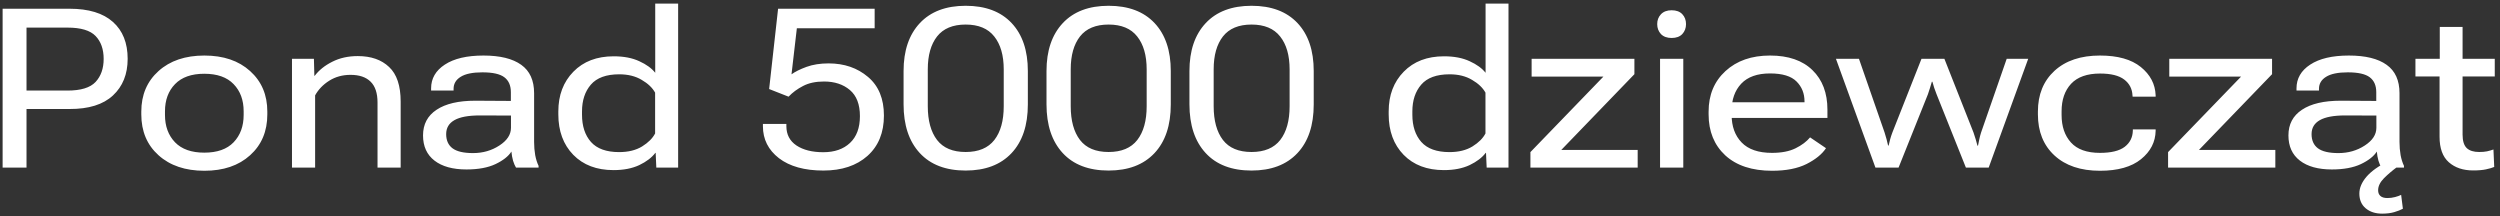 <?xml version="1.0" encoding="UTF-8"?> <svg xmlns="http://www.w3.org/2000/svg" width="358" height="31" viewBox="0 0 358 31" fill="none"><rect x="0" y="0" width="358" height="31" fill="#333333" stroke="none"/><path d="M0.375 24V1.25H9.953C12.693 1.25 14.766 1.88 16.172 3.141C17.578 4.391 18.281 6.151 18.281 8.422C18.281 10.62 17.578 12.37 16.172 13.672C14.776 14.974 12.703 15.62 9.953 15.609H3.797V24H0.375ZM3.797 12.969H9.672C11.578 12.969 12.917 12.557 13.688 11.734C14.458 10.901 14.844 9.802 14.844 8.438C14.844 7.052 14.458 5.958 13.688 5.156C12.917 4.354 11.578 3.953 9.672 3.953H3.797V12.969ZM20.234 16.375V15.984C20.234 13.588 21.057 11.651 22.703 10.172C24.349 8.693 26.537 7.953 29.266 7.953C31.995 7.953 34.177 8.693 35.812 10.172C37.458 11.651 38.281 13.588 38.281 15.984V16.375C38.281 18.802 37.458 20.755 35.812 22.234C34.177 23.713 31.995 24.453 29.266 24.453C26.537 24.453 24.349 23.713 22.703 22.234C21.057 20.755 20.234 18.802 20.234 16.375ZM23.625 15.938V16.469C23.625 18.073 24.104 19.375 25.062 20.375C26.021 21.365 27.417 21.859 29.25 21.859C31.104 21.859 32.505 21.365 33.453 20.375C34.411 19.375 34.891 18.068 34.891 16.453V15.938C34.891 14.333 34.411 13.037 33.453 12.047C32.505 11.057 31.104 10.562 29.25 10.562C27.417 10.562 26.021 11.057 25.062 12.047C24.104 13.037 23.625 14.333 23.625 15.938ZM41.812 24V8.422H44.953L45.016 10.859H45.062C45.677 10.047 46.516 9.375 47.578 8.844C48.641 8.302 49.859 8.031 51.234 8.031C53.13 8.031 54.625 8.552 55.719 9.594C56.823 10.625 57.375 12.276 57.375 14.547V24H54.062V14.688C54.062 13.333 53.729 12.333 53.062 11.688C52.406 11.042 51.453 10.719 50.203 10.719C49.047 10.719 48.026 11 47.141 11.562C46.266 12.115 45.594 12.812 45.125 13.656V24H41.812ZM60.578 19.391C60.578 17.797 61.224 16.573 62.516 15.719C63.807 14.854 65.656 14.422 68.062 14.422L73.156 14.453V13.203C73.156 12.245 72.844 11.531 72.219 11.062C71.604 10.594 70.557 10.359 69.078 10.359C67.682 10.359 66.646 10.573 65.969 11C65.292 11.417 64.953 11.99 64.953 12.719V12.969H61.734V12.656C61.734 11.24 62.391 10.104 63.703 9.25C65.016 8.385 66.859 7.953 69.234 7.953C71.609 7.953 73.412 8.396 74.641 9.281C75.87 10.156 76.484 11.51 76.484 13.344V20.328C76.484 20.984 76.537 21.615 76.641 22.219C76.755 22.812 76.917 23.323 77.125 23.75V24H73.891C73.734 23.74 73.594 23.412 73.469 23.016C73.354 22.609 73.276 22.172 73.234 21.703C72.807 22.38 72.047 22.979 70.953 23.5C69.87 24.01 68.484 24.266 66.797 24.266C64.838 24.266 63.312 23.844 62.219 23C61.125 22.156 60.578 20.953 60.578 19.391ZM63.891 19.203C63.891 20.099 64.193 20.776 64.797 21.234C65.412 21.693 66.391 21.922 67.734 21.922C69.141 21.922 70.396 21.562 71.5 20.844C72.615 20.125 73.172 19.276 73.172 18.297V16.547L68.688 16.531C67.073 16.531 65.87 16.755 65.078 17.203C64.287 17.651 63.891 18.318 63.891 19.203ZM79.953 16.375V15.953C79.953 13.63 80.672 11.734 82.109 10.266C83.547 8.797 85.469 8.062 87.875 8.062C89.323 8.062 90.547 8.297 91.547 8.766C92.557 9.224 93.318 9.776 93.828 10.422V0.516H97.109V24H93.984L93.891 21.891H93.844C93.333 22.568 92.568 23.151 91.547 23.641C90.526 24.12 89.297 24.359 87.859 24.359C85.443 24.359 83.521 23.63 82.094 22.172C80.667 20.703 79.953 18.771 79.953 16.375ZM83.344 16.422C83.344 18.057 83.771 19.359 84.625 20.328C85.49 21.297 86.833 21.781 88.656 21.781C89.969 21.781 91.068 21.51 91.953 20.969C92.838 20.417 93.458 19.797 93.812 19.109V13.266C93.427 12.568 92.787 11.958 91.891 11.438C91.005 10.906 89.932 10.641 88.672 10.641C86.818 10.641 85.463 11.135 84.609 12.125C83.766 13.104 83.344 14.38 83.344 15.953V16.422ZM109.25 18.078V17.75H112.609V18.062C112.609 19.26 113.089 20.182 114.047 20.828C115.016 21.474 116.297 21.797 117.891 21.797C119.505 21.797 120.781 21.354 121.719 20.469C122.667 19.583 123.141 18.302 123.141 16.625C123.141 14.948 122.661 13.703 121.703 12.891C120.745 12.078 119.51 11.672 118 11.672C116.812 11.672 115.812 11.885 115 12.312C114.188 12.729 113.495 13.24 112.922 13.844L110.141 12.75L111.422 1.25H125.25V4.047H114.109L113.344 10.641C113.865 10.266 114.578 9.911 115.484 9.578C116.401 9.245 117.458 9.078 118.656 9.078C120.896 9.078 122.776 9.724 124.297 11.016C125.818 12.297 126.578 14.141 126.578 16.547C126.578 18.995 125.792 20.922 124.219 22.328C122.646 23.724 120.542 24.422 117.906 24.422C115.208 24.422 113.089 23.833 111.547 22.656C110.016 21.469 109.25 19.943 109.25 18.078ZM129.391 14.938V10.172C129.391 7.255 130.167 4.969 131.719 3.312C133.271 1.656 135.458 0.828 138.281 0.828C141.115 0.828 143.307 1.651 144.859 3.297C146.411 4.943 147.188 7.234 147.188 10.172V14.953C147.188 17.953 146.406 20.281 144.844 21.938C143.281 23.594 141.094 24.422 138.281 24.422C135.438 24.422 133.245 23.583 131.703 21.906C130.161 20.229 129.391 17.906 129.391 14.938ZM132.859 15.203C132.859 17.276 133.302 18.891 134.188 20.047C135.073 21.193 136.438 21.766 138.281 21.766C140.125 21.766 141.495 21.193 142.391 20.047C143.286 18.891 143.734 17.281 143.734 15.219V9.938C143.734 7.927 143.281 6.354 142.375 5.219C141.479 4.083 140.115 3.516 138.281 3.516C136.448 3.516 135.083 4.083 134.188 5.219C133.302 6.354 132.859 7.922 132.859 9.922V15.203ZM149.859 14.938V10.172C149.859 7.255 150.635 4.969 152.188 3.312C153.74 1.656 155.927 0.828 158.75 0.828C161.583 0.828 163.776 1.651 165.328 3.297C166.88 4.943 167.656 7.234 167.656 10.172V14.953C167.656 17.953 166.875 20.281 165.312 21.938C163.75 23.594 161.562 24.422 158.75 24.422C155.906 24.422 153.714 23.583 152.172 21.906C150.63 20.229 149.859 17.906 149.859 14.938ZM153.328 15.203C153.328 17.276 153.771 18.891 154.656 20.047C155.542 21.193 156.906 21.766 158.75 21.766C160.594 21.766 161.964 21.193 162.859 20.047C163.755 18.891 164.203 17.281 164.203 15.219V9.938C164.203 7.927 163.75 6.354 162.844 5.219C161.948 4.083 160.583 3.516 158.75 3.516C156.917 3.516 155.552 4.083 154.656 5.219C153.771 6.354 153.328 7.922 153.328 9.922V15.203ZM170.328 14.938V10.172C170.328 7.255 171.104 4.969 172.656 3.312C174.208 1.656 176.396 0.828 179.219 0.828C182.052 0.828 184.245 1.651 185.797 3.297C187.349 4.943 188.125 7.234 188.125 10.172V14.953C188.125 17.953 187.344 20.281 185.781 21.938C184.219 23.594 182.031 24.422 179.219 24.422C176.375 24.422 174.182 23.583 172.641 21.906C171.099 20.229 170.328 17.906 170.328 14.938ZM173.797 15.203C173.797 17.276 174.24 18.891 175.125 20.047C176.01 21.193 177.375 21.766 179.219 21.766C181.062 21.766 182.432 21.193 183.328 20.047C184.224 18.891 184.672 17.281 184.672 15.219V9.938C184.672 7.927 184.219 6.354 183.312 5.219C182.417 4.083 181.052 3.516 179.219 3.516C177.385 3.516 176.021 4.083 175.125 5.219C174.24 6.354 173.797 7.922 173.797 9.922V15.203ZM198.859 16.375V15.953C198.859 13.63 199.578 11.734 201.016 10.266C202.453 8.797 204.375 8.062 206.781 8.062C208.229 8.062 209.453 8.297 210.453 8.766C211.464 9.224 212.224 9.776 212.734 10.422V0.516H216.016V24H212.891L212.797 21.891H212.75C212.24 22.568 211.474 23.151 210.453 23.641C209.432 24.12 208.203 24.359 206.766 24.359C204.349 24.359 202.427 23.63 201 22.172C199.573 20.703 198.859 18.771 198.859 16.375ZM202.25 16.422C202.25 18.057 202.677 19.359 203.531 20.328C204.396 21.297 205.74 21.781 207.562 21.781C208.875 21.781 209.974 21.51 210.859 20.969C211.745 20.417 212.365 19.797 212.719 19.109V13.266C212.333 12.568 211.693 11.958 210.797 11.438C209.911 10.906 208.839 10.641 207.578 10.641C205.724 10.641 204.37 11.135 203.516 12.125C202.672 13.104 202.25 14.38 202.25 15.953V16.422ZM219.156 24V21.781L229.609 10.969H219.328V8.422H234.047V10.625L223.578 21.469H234.516V24H219.156ZM237.719 24V8.422H241.047V24H237.719ZM237.312 3.453C237.312 2.891 237.49 2.422 237.844 2.047C238.208 1.661 238.719 1.469 239.375 1.469C240.042 1.469 240.552 1.656 240.906 2.031C241.26 2.406 241.438 2.88 241.438 3.453C241.438 4.016 241.26 4.49 240.906 4.875C240.552 5.25 240.042 5.438 239.375 5.438C238.719 5.438 238.208 5.25 237.844 4.875C237.49 4.49 237.312 4.016 237.312 3.453ZM244.672 16.375V15.984C244.672 13.588 245.479 11.651 247.094 10.172C248.708 8.693 250.833 7.953 253.469 7.953C256.094 7.953 258.12 8.651 259.547 10.047C260.974 11.432 261.688 13.318 261.688 15.703V16.891H246.641V14.641H258.406V14.531C258.406 13.385 258.026 12.432 257.266 11.672C256.505 10.901 255.24 10.516 253.469 10.516C251.646 10.516 250.271 11.005 249.344 11.984C248.427 12.963 247.969 14.255 247.969 15.859V16.453C247.969 18.099 248.448 19.417 249.406 20.406C250.365 21.396 251.812 21.891 253.75 21.891C255.115 21.891 256.24 21.672 257.125 21.234C258.01 20.797 258.703 20.276 259.203 19.672L261.484 21.219C260.922 22.073 259.995 22.828 258.703 23.484C257.411 24.13 255.766 24.453 253.766 24.453C250.901 24.453 248.667 23.719 247.062 22.25C245.469 20.771 244.672 18.812 244.672 16.375ZM262.906 8.422H266.203L269.875 18.984C269.979 19.318 270.073 19.635 270.156 19.938C270.24 20.229 270.312 20.531 270.375 20.844H270.453C270.526 20.531 270.599 20.229 270.672 19.938C270.755 19.635 270.859 19.318 270.984 18.984L275.156 8.422H278.438L282.609 18.984C282.734 19.328 282.839 19.651 282.922 19.953C283.016 20.245 283.099 20.547 283.172 20.859H283.25C283.312 20.547 283.375 20.24 283.438 19.938C283.5 19.635 283.583 19.318 283.688 18.984L287.359 8.422H290.438L284.781 24H281.516L277.312 13.484C277.198 13.182 277.089 12.885 276.984 12.594C276.891 12.292 276.802 11.995 276.719 11.703H276.641C276.557 11.995 276.469 12.292 276.375 12.594C276.292 12.885 276.193 13.188 276.078 13.5L271.875 24H268.562L262.906 8.422ZM291.828 16.375V15.969C291.828 13.542 292.62 11.599 294.203 10.141C295.797 8.682 297.969 7.953 300.719 7.953C303.26 7.953 305.208 8.5 306.562 9.594C307.917 10.688 308.625 12.037 308.688 13.641V13.844H305.391L305.375 13.688C305.333 12.729 304.938 11.963 304.188 11.391C303.438 10.818 302.286 10.531 300.734 10.531C298.88 10.531 297.495 11.021 296.578 12C295.672 12.979 295.219 14.292 295.219 15.938V16.469C295.219 18.104 295.667 19.417 296.562 20.406C297.458 21.396 298.844 21.891 300.719 21.891C302.312 21.891 303.49 21.604 304.25 21.031C305.01 20.448 305.401 19.672 305.422 18.703V18.531H308.688V18.734C308.656 20.338 307.958 21.693 306.594 22.797C305.229 23.901 303.271 24.453 300.719 24.453C297.958 24.453 295.786 23.724 294.203 22.266C292.62 20.807 291.828 18.844 291.828 16.375ZM310.469 24V21.781L320.922 10.969H310.641V8.422H325.359V10.625L314.891 21.469H325.828V24H310.469ZM327.703 19.391C327.703 17.797 328.349 16.573 329.641 15.719C330.932 14.854 332.781 14.422 335.188 14.422L340.281 14.453V13.203C340.281 12.245 339.969 11.531 339.344 11.062C338.729 10.594 337.682 10.359 336.203 10.359C334.807 10.359 333.771 10.573 333.094 11C332.417 11.417 332.078 11.99 332.078 12.719V12.969H328.859V12.656C328.859 11.24 329.516 10.104 330.828 9.25C332.141 8.385 333.984 7.953 336.359 7.953C338.734 7.953 340.536 8.396 341.766 9.281C342.995 10.156 343.609 11.51 343.609 13.344V20.328C343.609 20.984 343.661 21.615 343.766 22.219C343.88 22.812 344.042 23.323 344.25 23.75V24H341.016C340.859 23.74 340.719 23.412 340.594 23.016C340.479 22.609 340.401 22.172 340.359 21.703C339.932 22.38 339.172 22.979 338.078 23.5C336.995 24.01 335.609 24.266 333.922 24.266C331.964 24.266 330.438 23.844 329.344 23C328.25 22.156 327.703 20.953 327.703 19.391ZM331.016 19.203C331.016 20.099 331.318 20.776 331.922 21.234C332.536 21.693 333.516 21.922 334.859 21.922C336.266 21.922 337.521 21.562 338.625 20.844C339.74 20.125 340.297 19.276 340.297 18.297V16.547L335.812 16.531C334.198 16.531 332.995 16.755 332.203 17.203C331.411 17.651 331.016 18.318 331.016 19.203ZM341.984 23.094L343.281 23.906C342.573 24.427 341.938 24.969 341.375 25.531C340.823 26.094 340.547 26.667 340.547 27.25C340.547 27.594 340.656 27.865 340.875 28.062C341.094 28.26 341.427 28.359 341.875 28.359C342.25 28.359 342.615 28.312 342.969 28.219C343.323 28.125 343.615 28.021 343.844 27.906L344.094 29.891C343.771 30.068 343.359 30.229 342.859 30.375C342.359 30.521 341.781 30.594 341.125 30.594C340.156 30.594 339.37 30.338 338.766 29.828C338.161 29.318 337.859 28.615 337.859 27.719C337.859 26.906 338.203 26.099 338.891 25.297C339.578 24.505 340.609 23.771 341.984 23.094ZM345.891 10.953V8.422H357.25V10.953H345.891ZM349.344 19.578V9.578L349.375 9.234V3.859H352.641V19.281C352.641 20.177 352.839 20.818 353.234 21.203C353.63 21.578 354.224 21.766 355.016 21.766C355.453 21.766 355.828 21.734 356.141 21.672C356.464 21.599 356.771 21.51 357.062 21.406L357.172 23.906C356.88 24.031 356.49 24.146 356 24.25C355.521 24.354 354.906 24.406 354.156 24.406C352.719 24.406 351.557 24.016 350.672 23.234C349.786 22.453 349.344 21.234 349.344 19.578Z" fill="white"></path></svg> 